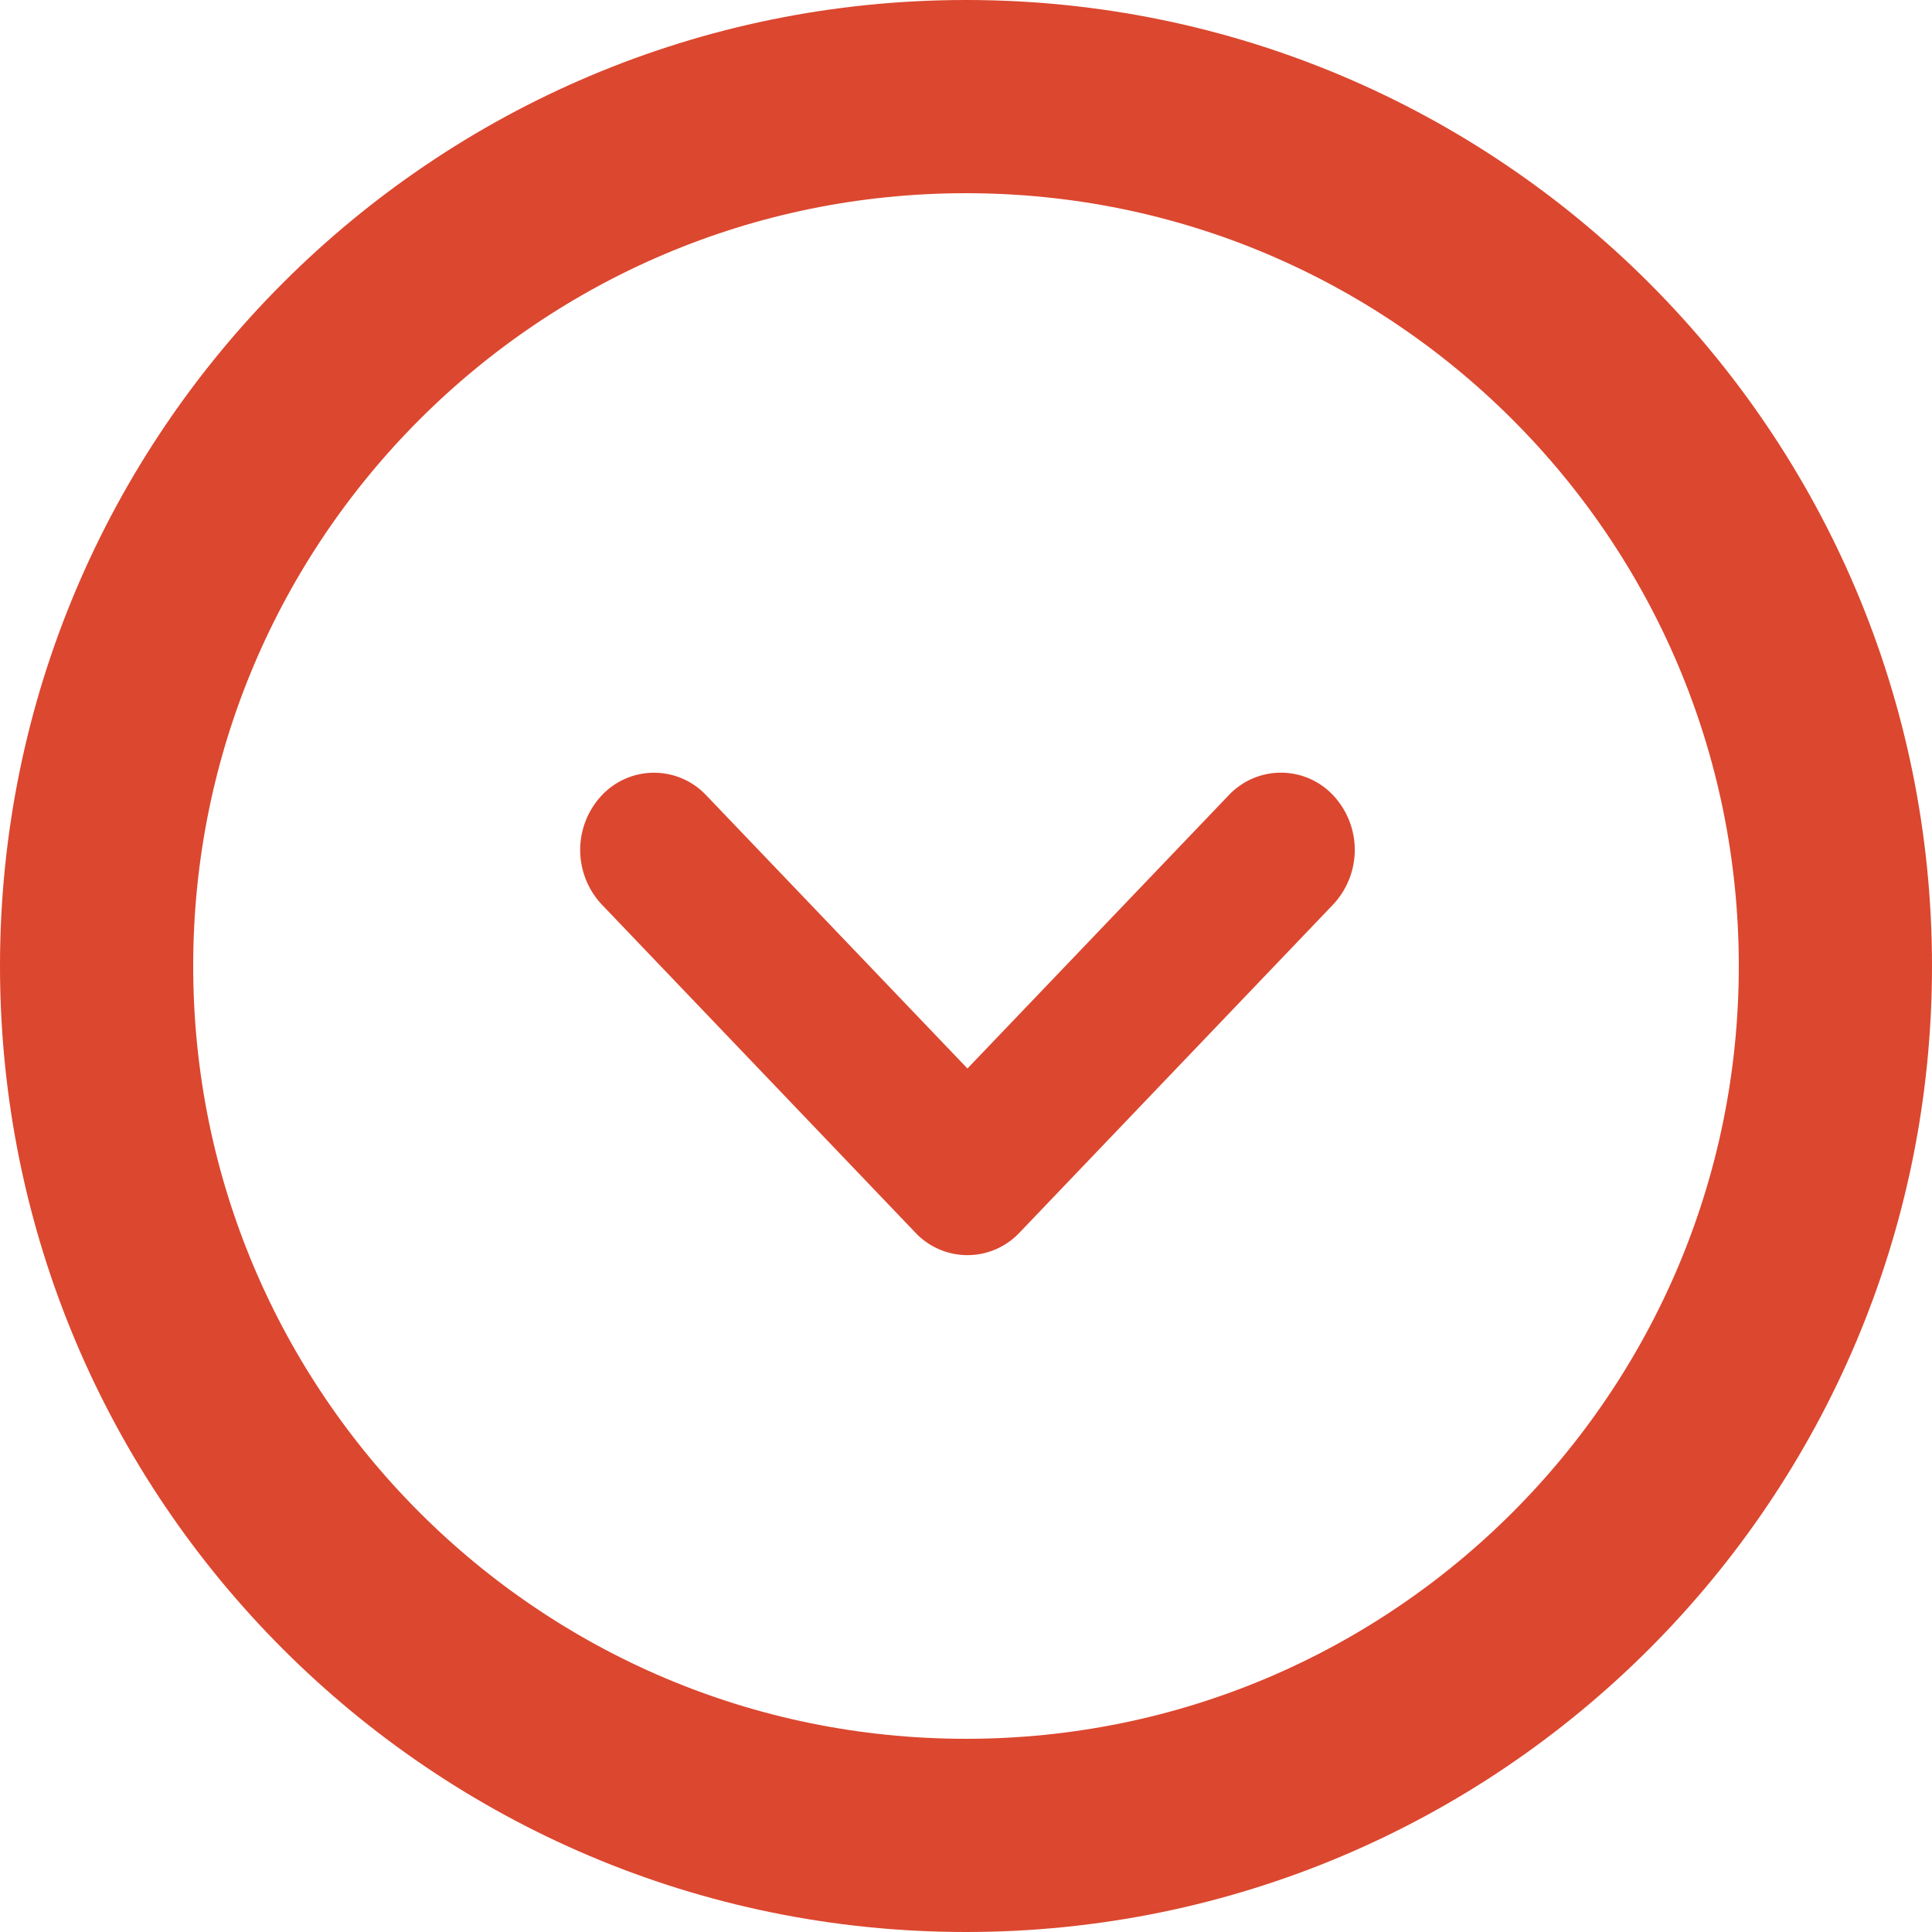 <svg height="20" viewBox="0 0 20 20" width="20" xmlns="http://www.w3.org/2000/svg" xmlns:xlink="http://www.w3.org/1999/xlink"><clipPath id="a"><path d="m10 0c5.523 0 10 4.477 10 10s-4.477 10-10 10-10-4.477-10-10 4.477-10 10-10z"/></clipPath><path d="m10 0c5.523 0 10 4.477 10 10s-4.477 10-10 10-10-4.477-10-10 4.477-10 10-10z" style="fill:none;stroke:#dc472f;stroke-linecap:round;stroke-linejoin:round;stroke-miterlimit:20;stroke-width:4;clip-path:url(#a)"/><path d="m7.311 8.233 2.704 2.828 2.704-2.828a.742.742 0 0 1 1.082 0 .826.826 0 0 1 0 1.13l-3.245 3.395a.74.74 0 0 1 -1.082 0l-3.244-3.394a.826.826 0 0 1 0-1.131.742.742 0 0 1 1.081 0z" fill="#dc472f"/></svg>